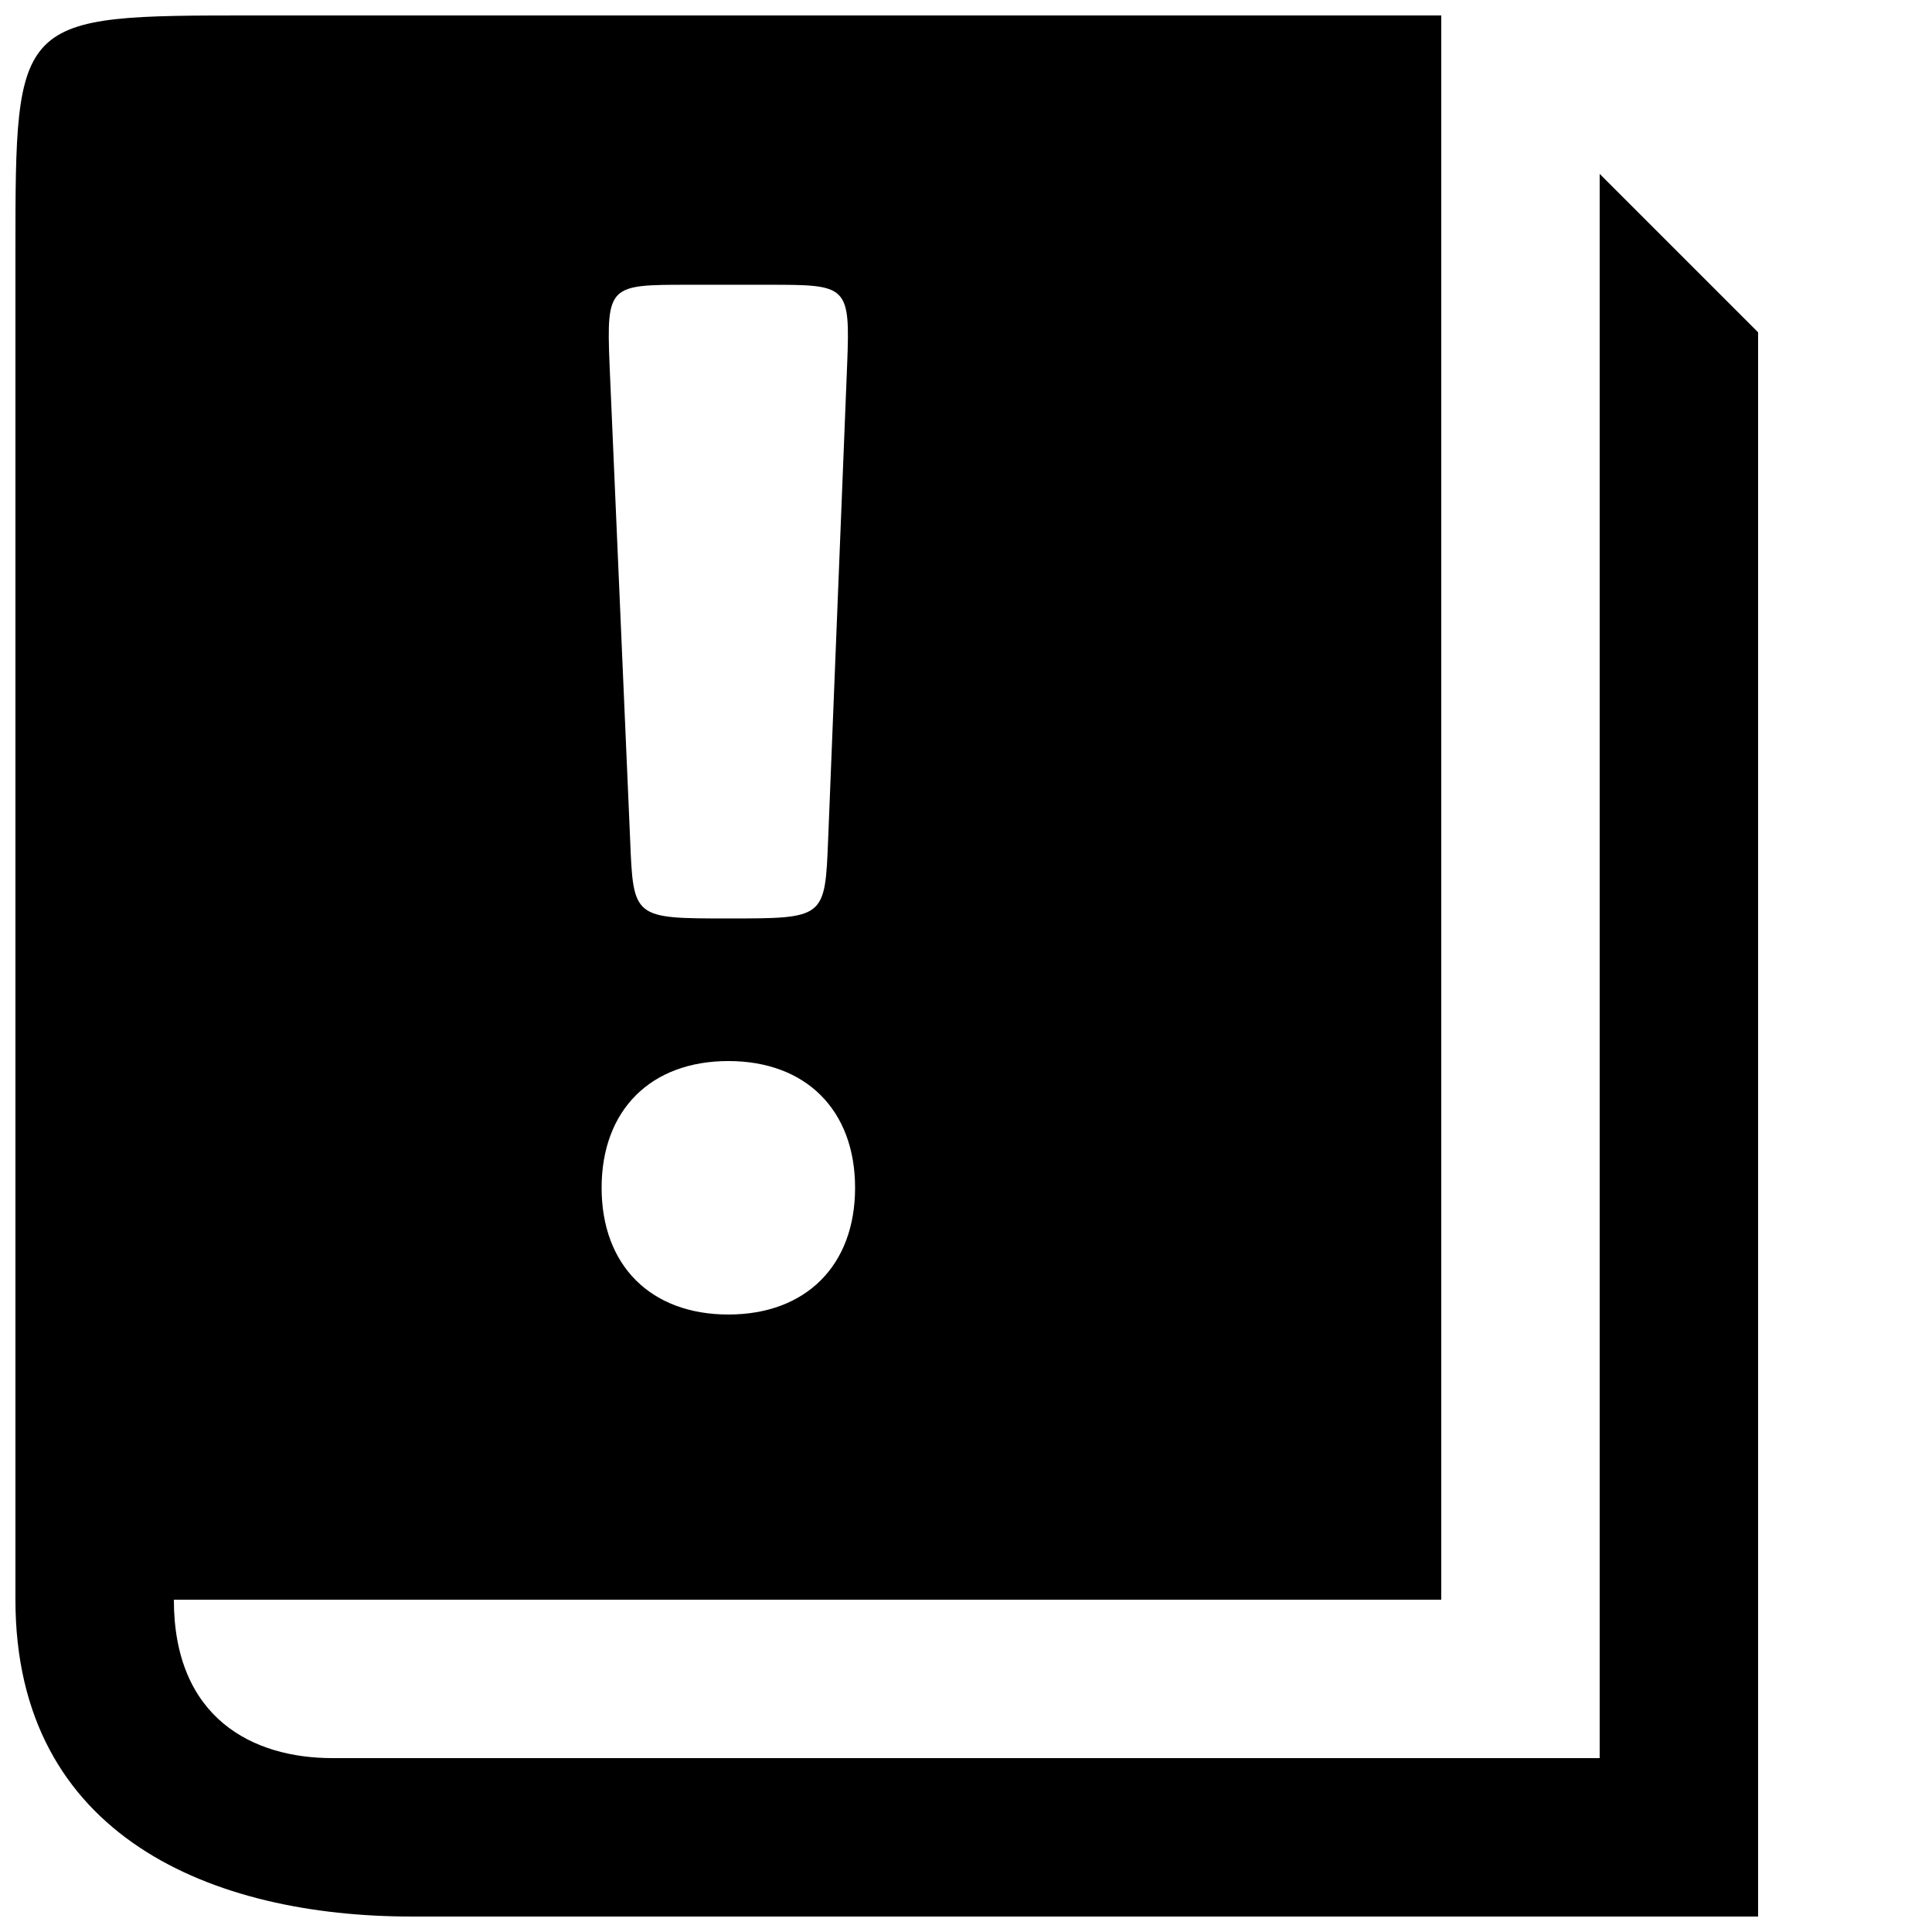 <?xml version="1.0" encoding="UTF-8"?>
<!-- Uploaded to: SVG Repo, www.svgrepo.com, Generator: SVG Repo Mixer Tools -->
<svg width="800px" height="800px" version="1.1" viewBox="144 144 512 512" xmlns="http://www.w3.org/2000/svg">
 <defs>
  <clipPath id="a">
   <path d="m148.09 148.09h461.91v503.81h-461.91z"/>
  </clipPath>
 </defs>
 <g clip-path="url(#a)">
  <path d="m337.02 387.4c25.609 0 25.609 0 26.449-20.992l5.039-125.95c0.84-20.992 0-20.992-20.992-20.992h-20.992c-20.992 0-21.832 0-20.992 20.992l5.457 125.95c0.84 20.992 0.84 20.992 26.031 20.992zm0 104.96c20.57 0 33.586-13.016 33.586-33.586 0-20.57-13.016-33.586-33.586-33.586-20.57 0-33.586 13.016-33.586 33.586 0 20.57 13.016 33.586 33.586 33.586zm272.89 159.54h-356.86c-52.48 0-104.96-20.992-104.96-83.969v-356.86c0-62.977 0-62.977 62.977-62.977h314.88v419.84h-335.87c0 31.488 20.992 41.984 41.984 41.984h335.87v-419.84l41.984 41.984z"/>
 </g>
</svg>